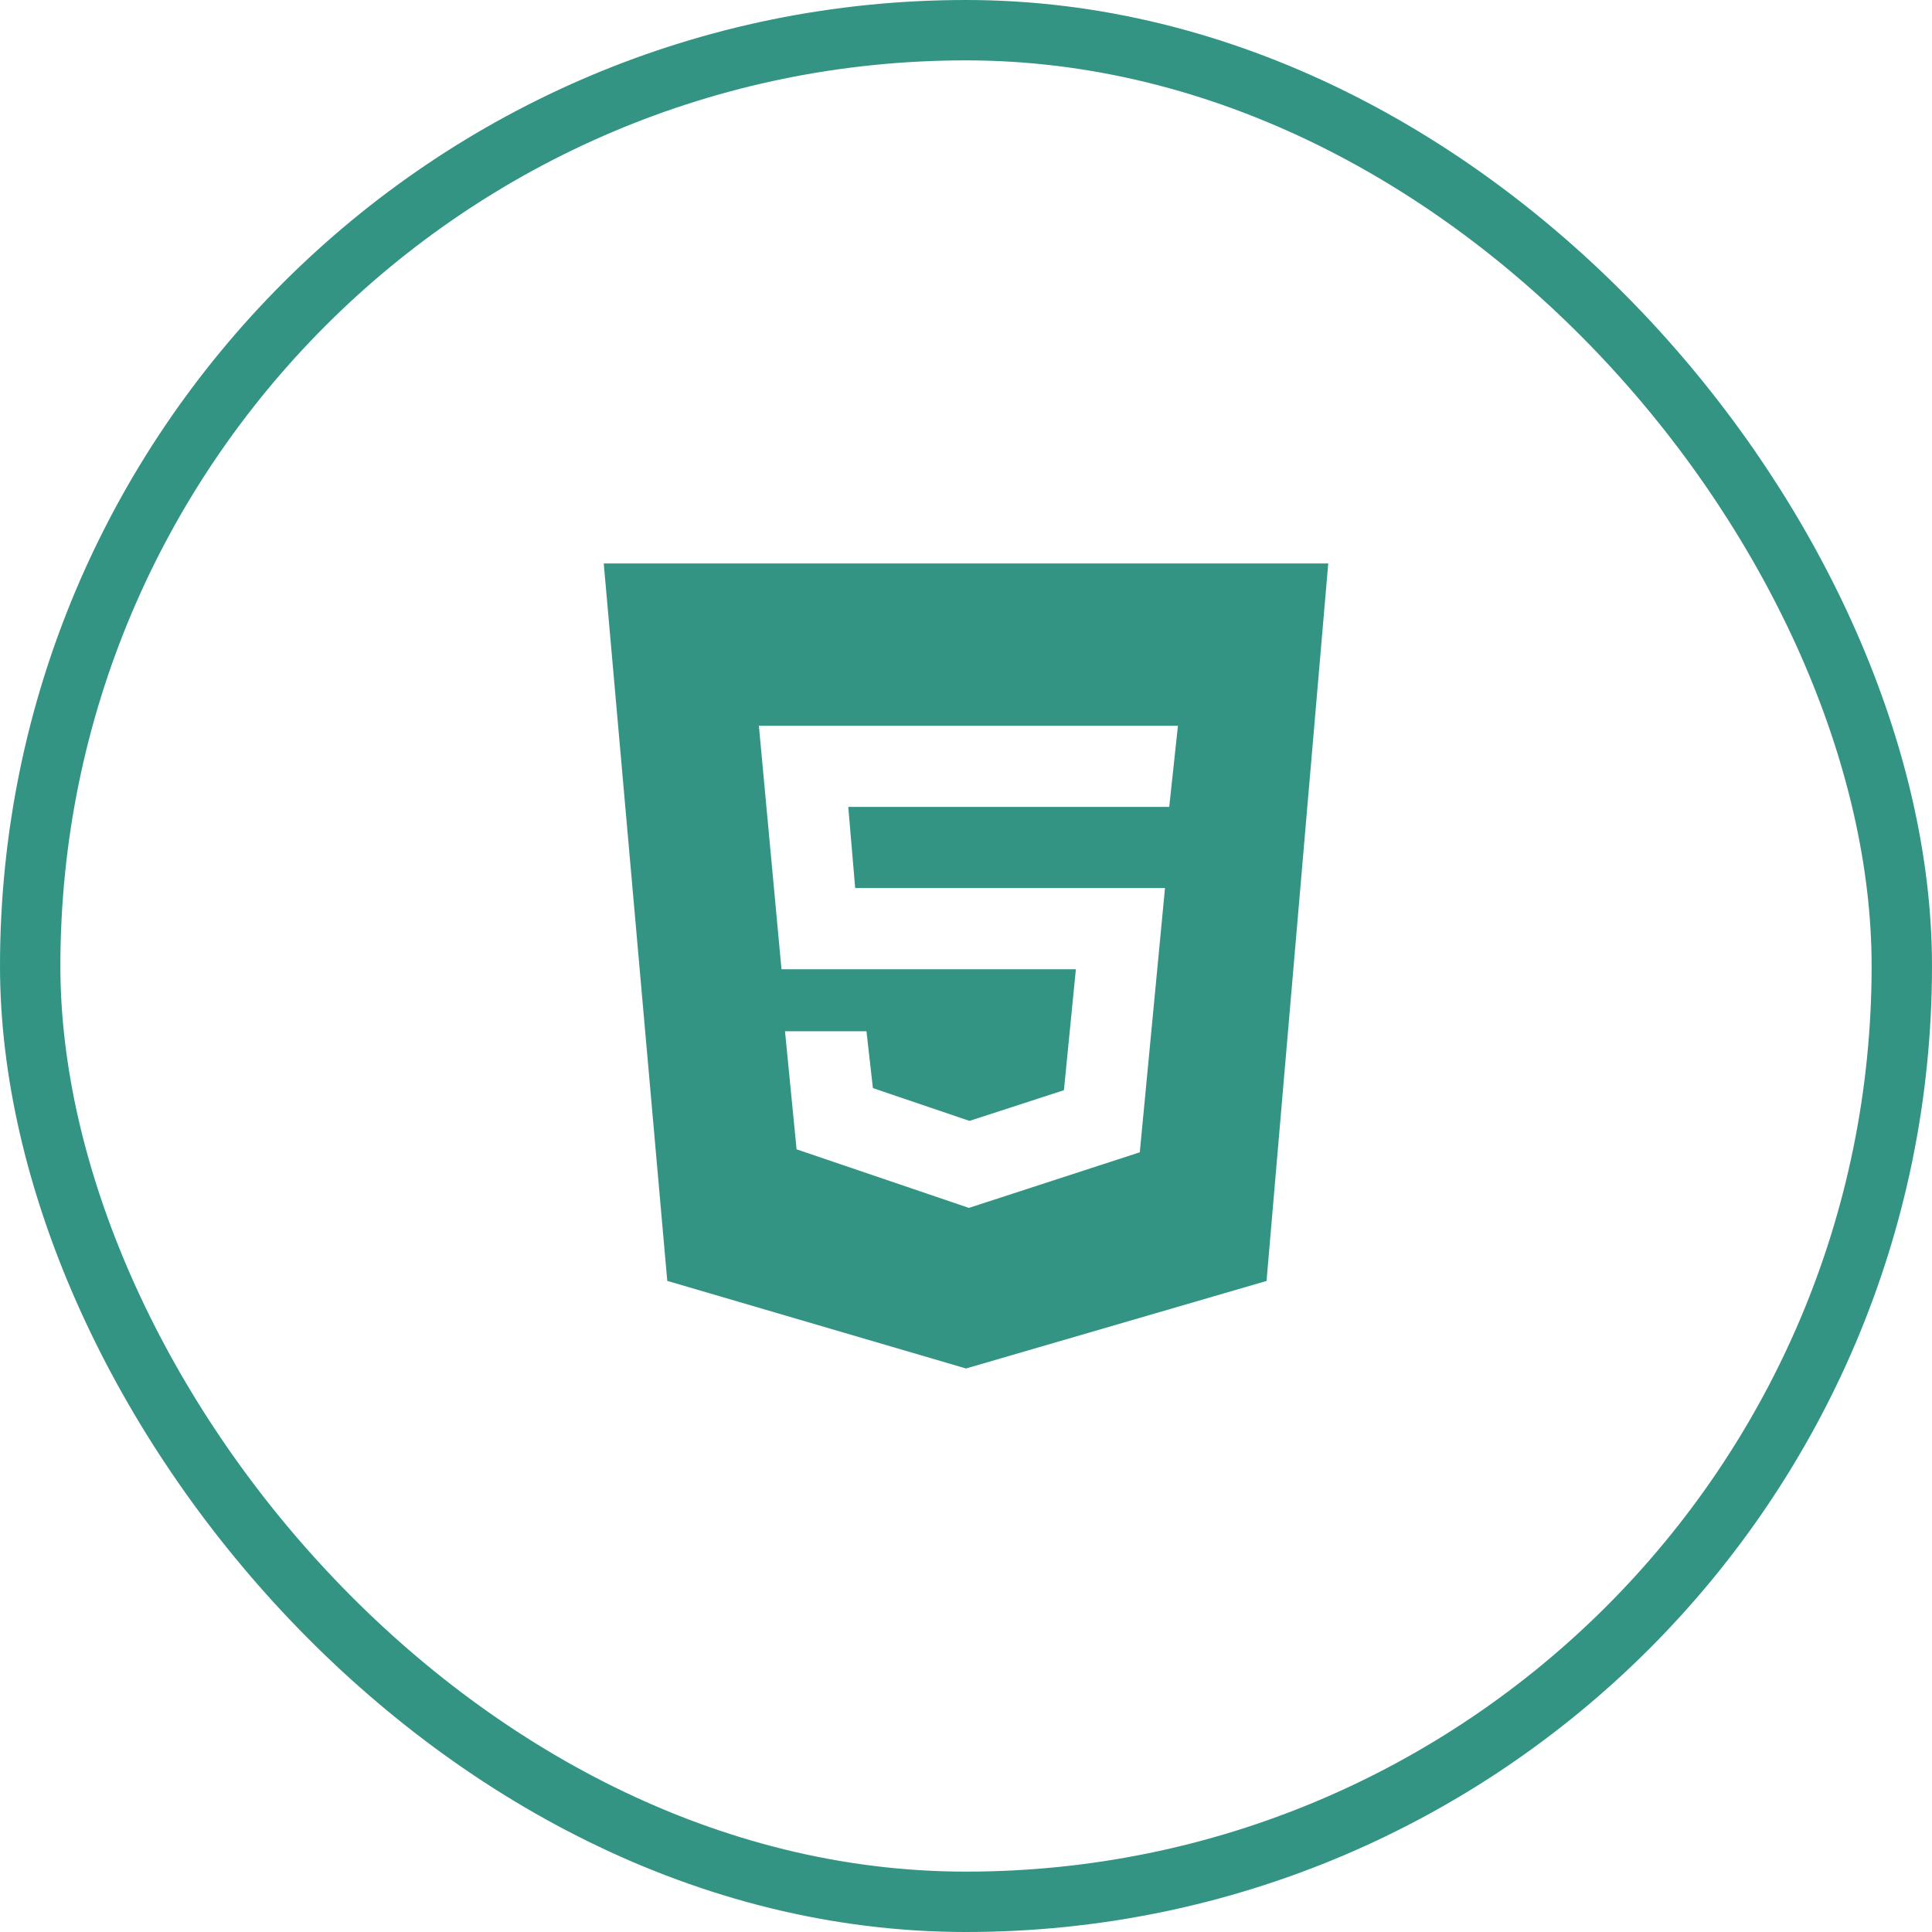 <svg width="64" height="64" viewBox="0 0 64 64" fill="none" xmlns="http://www.w3.org/2000/svg">
<rect x="1" y="1" width="62" height="62" rx="31" stroke="#007A66" stroke-opacity="0.8" stroke-width="2"/>
<path d="M20 18.666L22.104 42.431L32 45.333L41.956 42.433L44 18.666H20ZM38.732 26.73H28.1L28.329 29.418H38.592L37.757 38.171L32.096 40.013L26.388 38.073L26.004 34.163H28.703L28.916 36.045L32.116 37.131L35.244 36.114L35.64 32.107H25.888L25.139 24.041H39.021L38.732 26.73Z" fill="#007A66" fill-opacity="0.8"/>
</svg>

